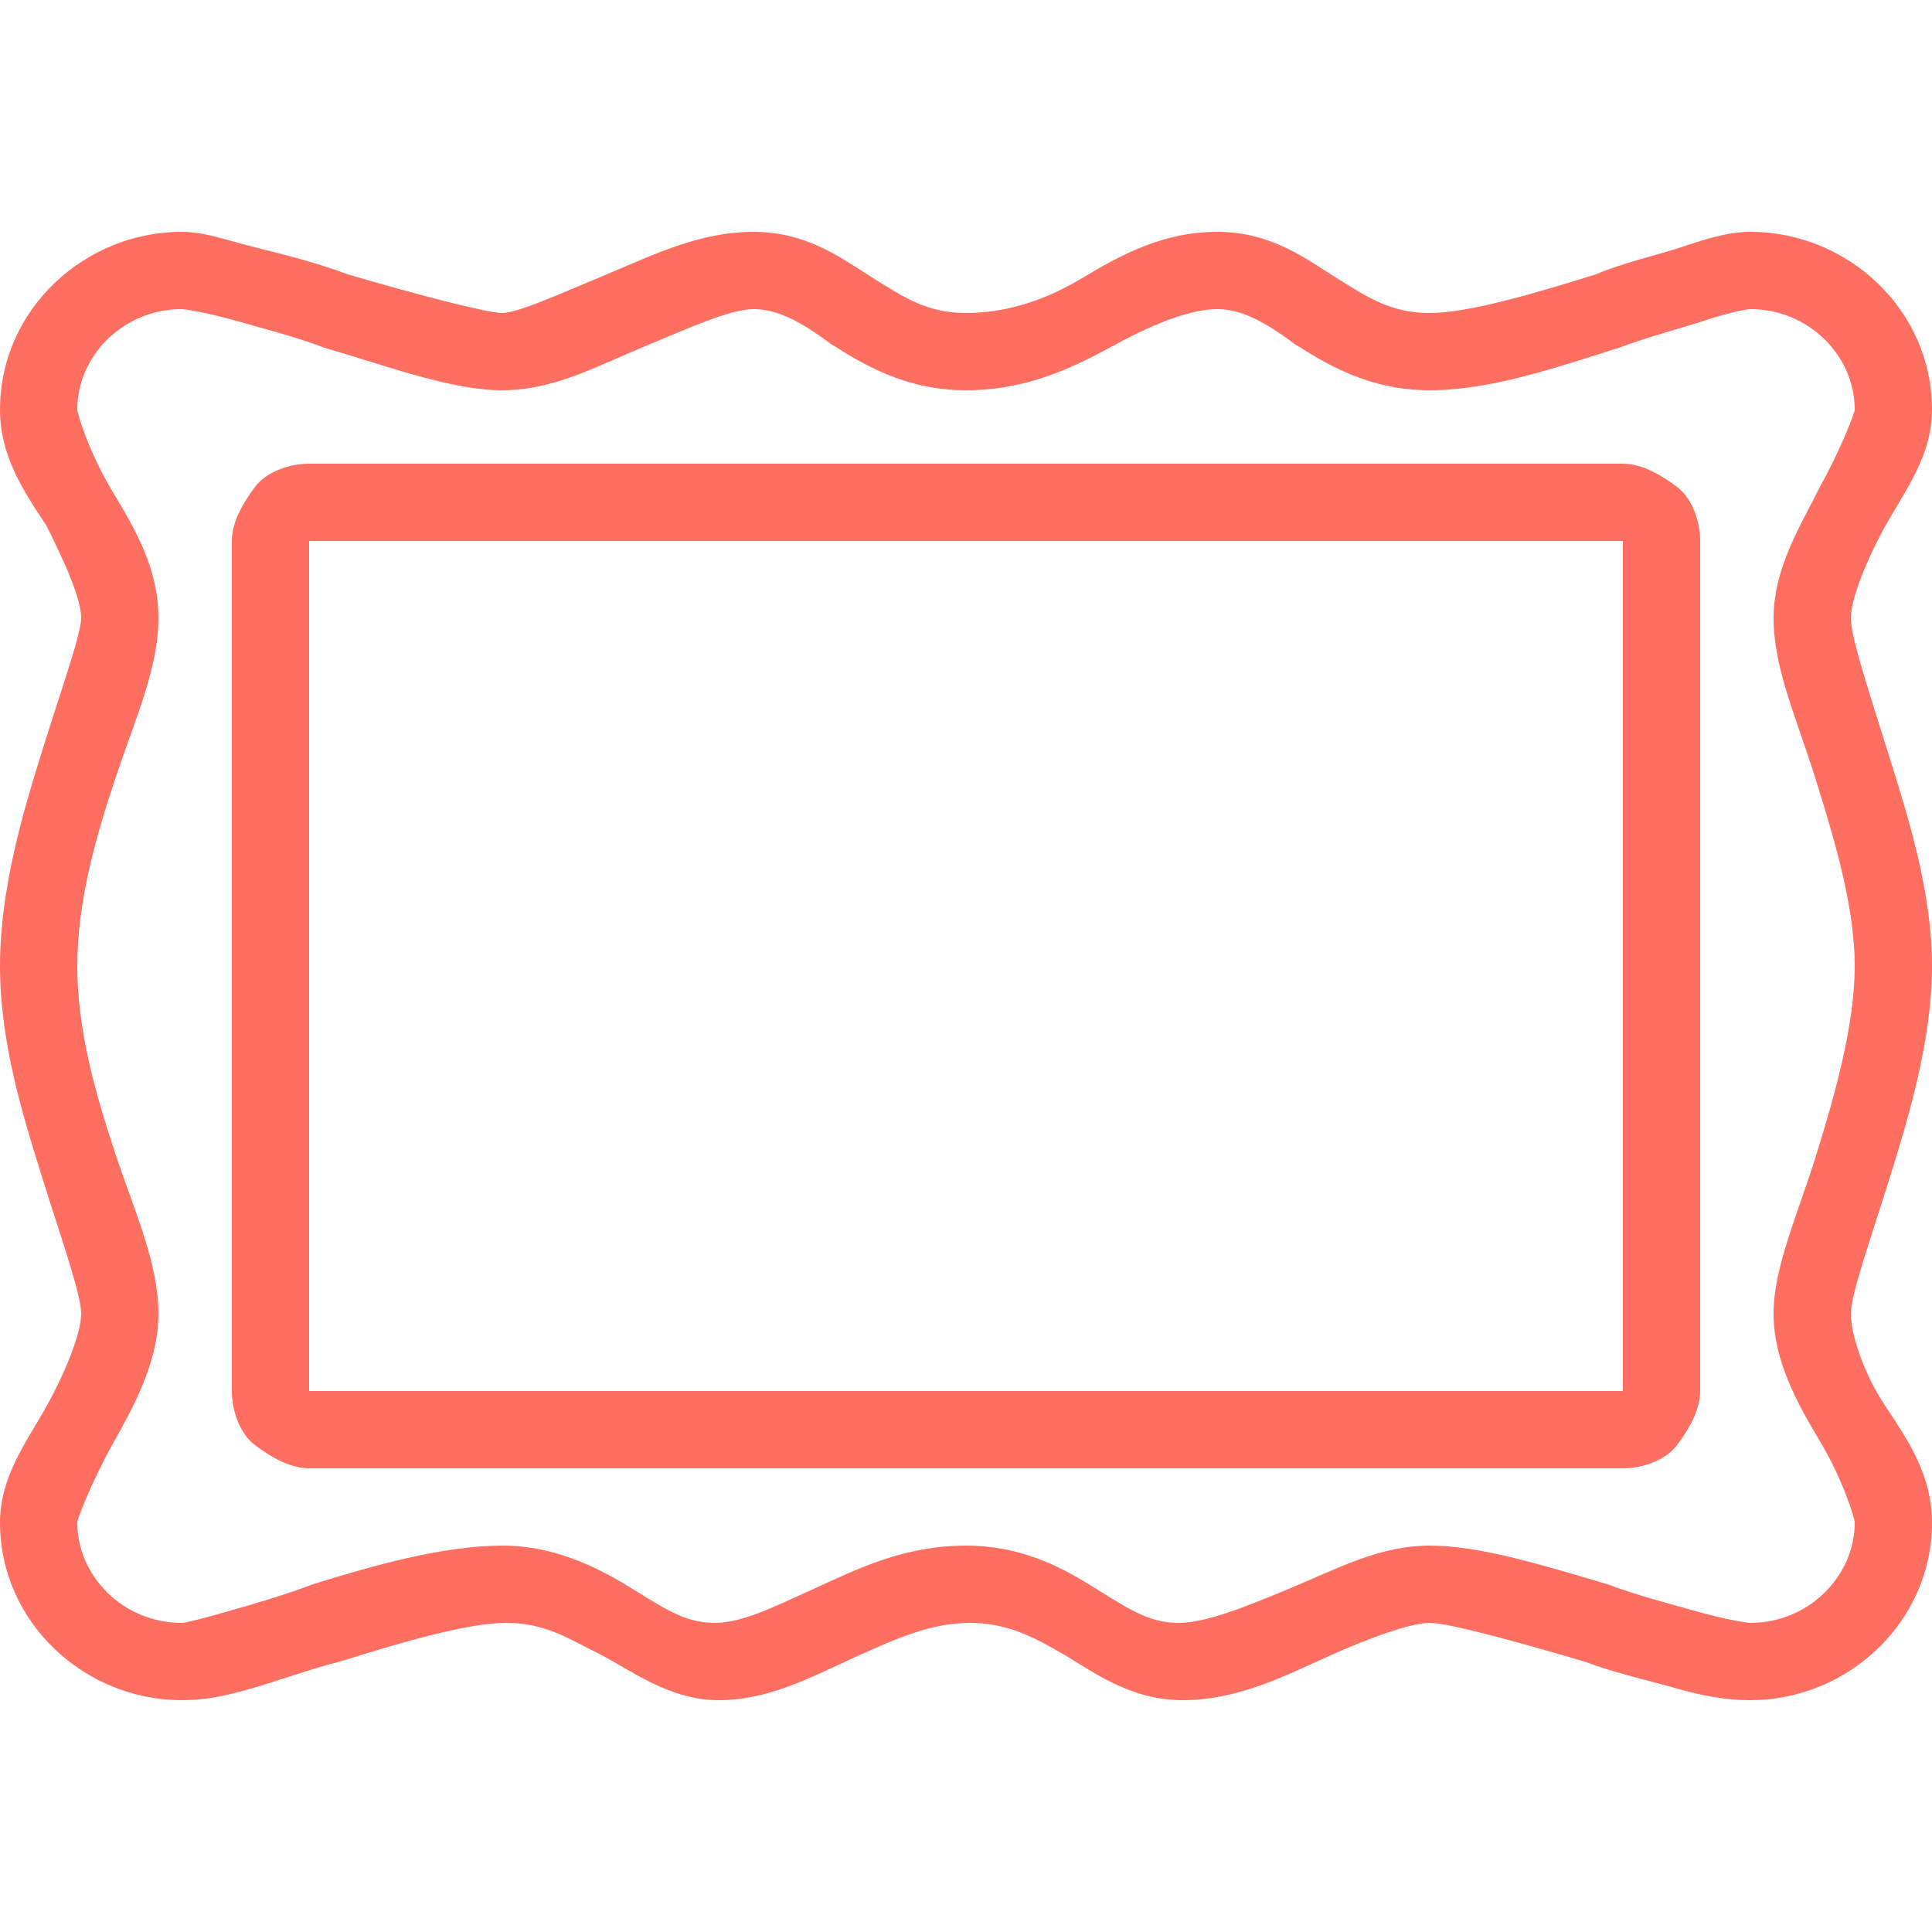 <?xml version="1.0" encoding="utf-8"?>
<!-- Generator: Adobe Illustrator 23.1.0, SVG Export Plug-In . SVG Version: 6.00 Build 0)  -->
<svg version="1.1" id="Layer_1" xmlns="http://www.w3.org/2000/svg" xmlns:xlink="http://www.w3.org/1999/xlink" x="0px" y="0px"
	 width="50px" height="50px" viewBox="0 0 50 50" style="enable-background:new 0 0 50 50;" xml:space="preserve">
<style type="text/css">
	.st0{fill:#FF6F61;}
</style>
<path class="st0" d="M4.7,6C2.2,6,0,8,0,10.6c0,1.2,0.6,2.1,1.2,3c0.5,1,0.9,1.9,0.9,2.4c0,0.4-0.5,1.8-1,3.4S0,23,0,25
	s0.6,3.9,1.1,5.5s1,3,1,3.5s-0.4,1.5-0.9,2.4S0,38.2,0,39.4C0,42,2.2,44,4.7,44c0.6,0,1.1-0.1,1.8-0.3S8,43.2,8.8,43
	c1.6-0.5,3.3-1,4.3-1s1.6,0.4,2.4,0.8s1.8,1.2,3.1,1.2s2.4-0.6,3.5-1.1s2-0.9,3-0.9s1.7,0.4,2.4,0.8s1.7,1.2,3.1,1.2
	s2.6-0.6,3.7-1.1S36.5,42,37,42s2.3,0.5,4,1c0.8,0.3,1.7,0.5,2.4,0.7s1.3,0.3,1.9,0.3c2.5,0,4.7-2,4.7-4.6c0-1.2-0.6-2.1-1.2-3
	s-0.9-1.9-0.9-2.4s0.5-1.9,1-3.5S50,26.9,50,25s-0.6-3.8-1.1-5.4s-1-3.1-1-3.6c0-0.5,0.4-1.5,0.9-2.4c0.5-0.9,1.2-1.8,1.2-3
	C50,8,47.8,6,45.3,6c-0.6,0-1.2,0.2-1.8,0.4S42,6.8,41.3,7.1c-1.6,0.5-3.3,1-4.3,1s-1.6-0.4-2.4-0.9S32.9,6,31.5,6S29,6.6,28,7.2
	s-2,0.9-3,0.9s-1.6-0.4-2.4-0.9S20.9,6,19.5,6s-2.6,0.6-3.8,1.1s-2.3,1-2.7,1s-2.3-0.5-4-1C8.2,6.8,7.4,6.6,6.6,6.4S5.3,6,4.7,6z
	 M4.7,8c0.1,0,0.7,0.1,1.4,0.3S7.6,8.7,8.4,9c1.7,0.5,3.3,1.1,4.6,1.1s2.4-0.6,3.6-1.1c1.2-0.5,2.3-1,2.9-1s1.2,0.3,2,0.9
	c0.8,0.5,1.9,1.2,3.5,1.2s2.8-0.6,3.9-1.2s2-0.9,2.6-0.9s1.2,0.3,2,0.9c0.8,0.5,1.9,1.2,3.5,1.2s3.3-0.6,4.9-1.1
	c0.8-0.3,1.6-0.5,2.2-0.7S45.2,8,45.3,8c1.5,0,2.7,1.2,2.7,2.6c0,0.1-0.4,1.1-0.9,2c-0.5,1-1.2,2.1-1.2,3.4s0.6,2.6,1.1,4.2
	s1,3.3,1,4.8s-0.5,3.3-1,4.9s-1.1,2.9-1.1,4.1s0.6,2.3,1.2,3.3s0.9,2,0.9,2.1c0,1.4-1.2,2.6-2.7,2.6c-0.1,0-0.7-0.1-1.4-0.3
	s-1.5-0.4-2.3-0.7c-1.7-0.5-3.3-1-4.6-1s-2.4,0.6-3.6,1.1S31.2,42,30.5,42s-1.2-0.3-2-0.8S26.6,40,25,40s-2.8,0.6-3.9,1.1
	S19.2,42,18.5,42s-1.2-0.3-2-0.8S14.5,40,13,40s-3.3,0.5-4.9,1c-0.8,0.3-1.5,0.5-2.2,0.7S4.8,42,4.7,42C3.2,42,2,40.8,2,39.4
	c0-0.1,0.4-1.1,0.9-2s1.2-2.1,1.2-3.4S3.5,31.4,3,29.9S2,26.7,2,25s0.5-3.4,1-4.9s1.1-2.8,1.1-4.1s-0.6-2.3-1.2-3.3S2,10.7,2,10.6
	C2,9.2,3.2,8,4.7,8z M8,12c-0.5,0-1.1,0.2-1.4,0.6S6,13.5,6,14v22c0,0.5,0.2,1.1,0.6,1.4S7.5,38,8,38h34c0.5,0,1.1-0.2,1.4-0.6
	S44,36.5,44,36V14c0-0.5-0.2-1.1-0.6-1.4S42.5,12,42,12H8z M8,14h34v22H8V14z"/>
</svg>
